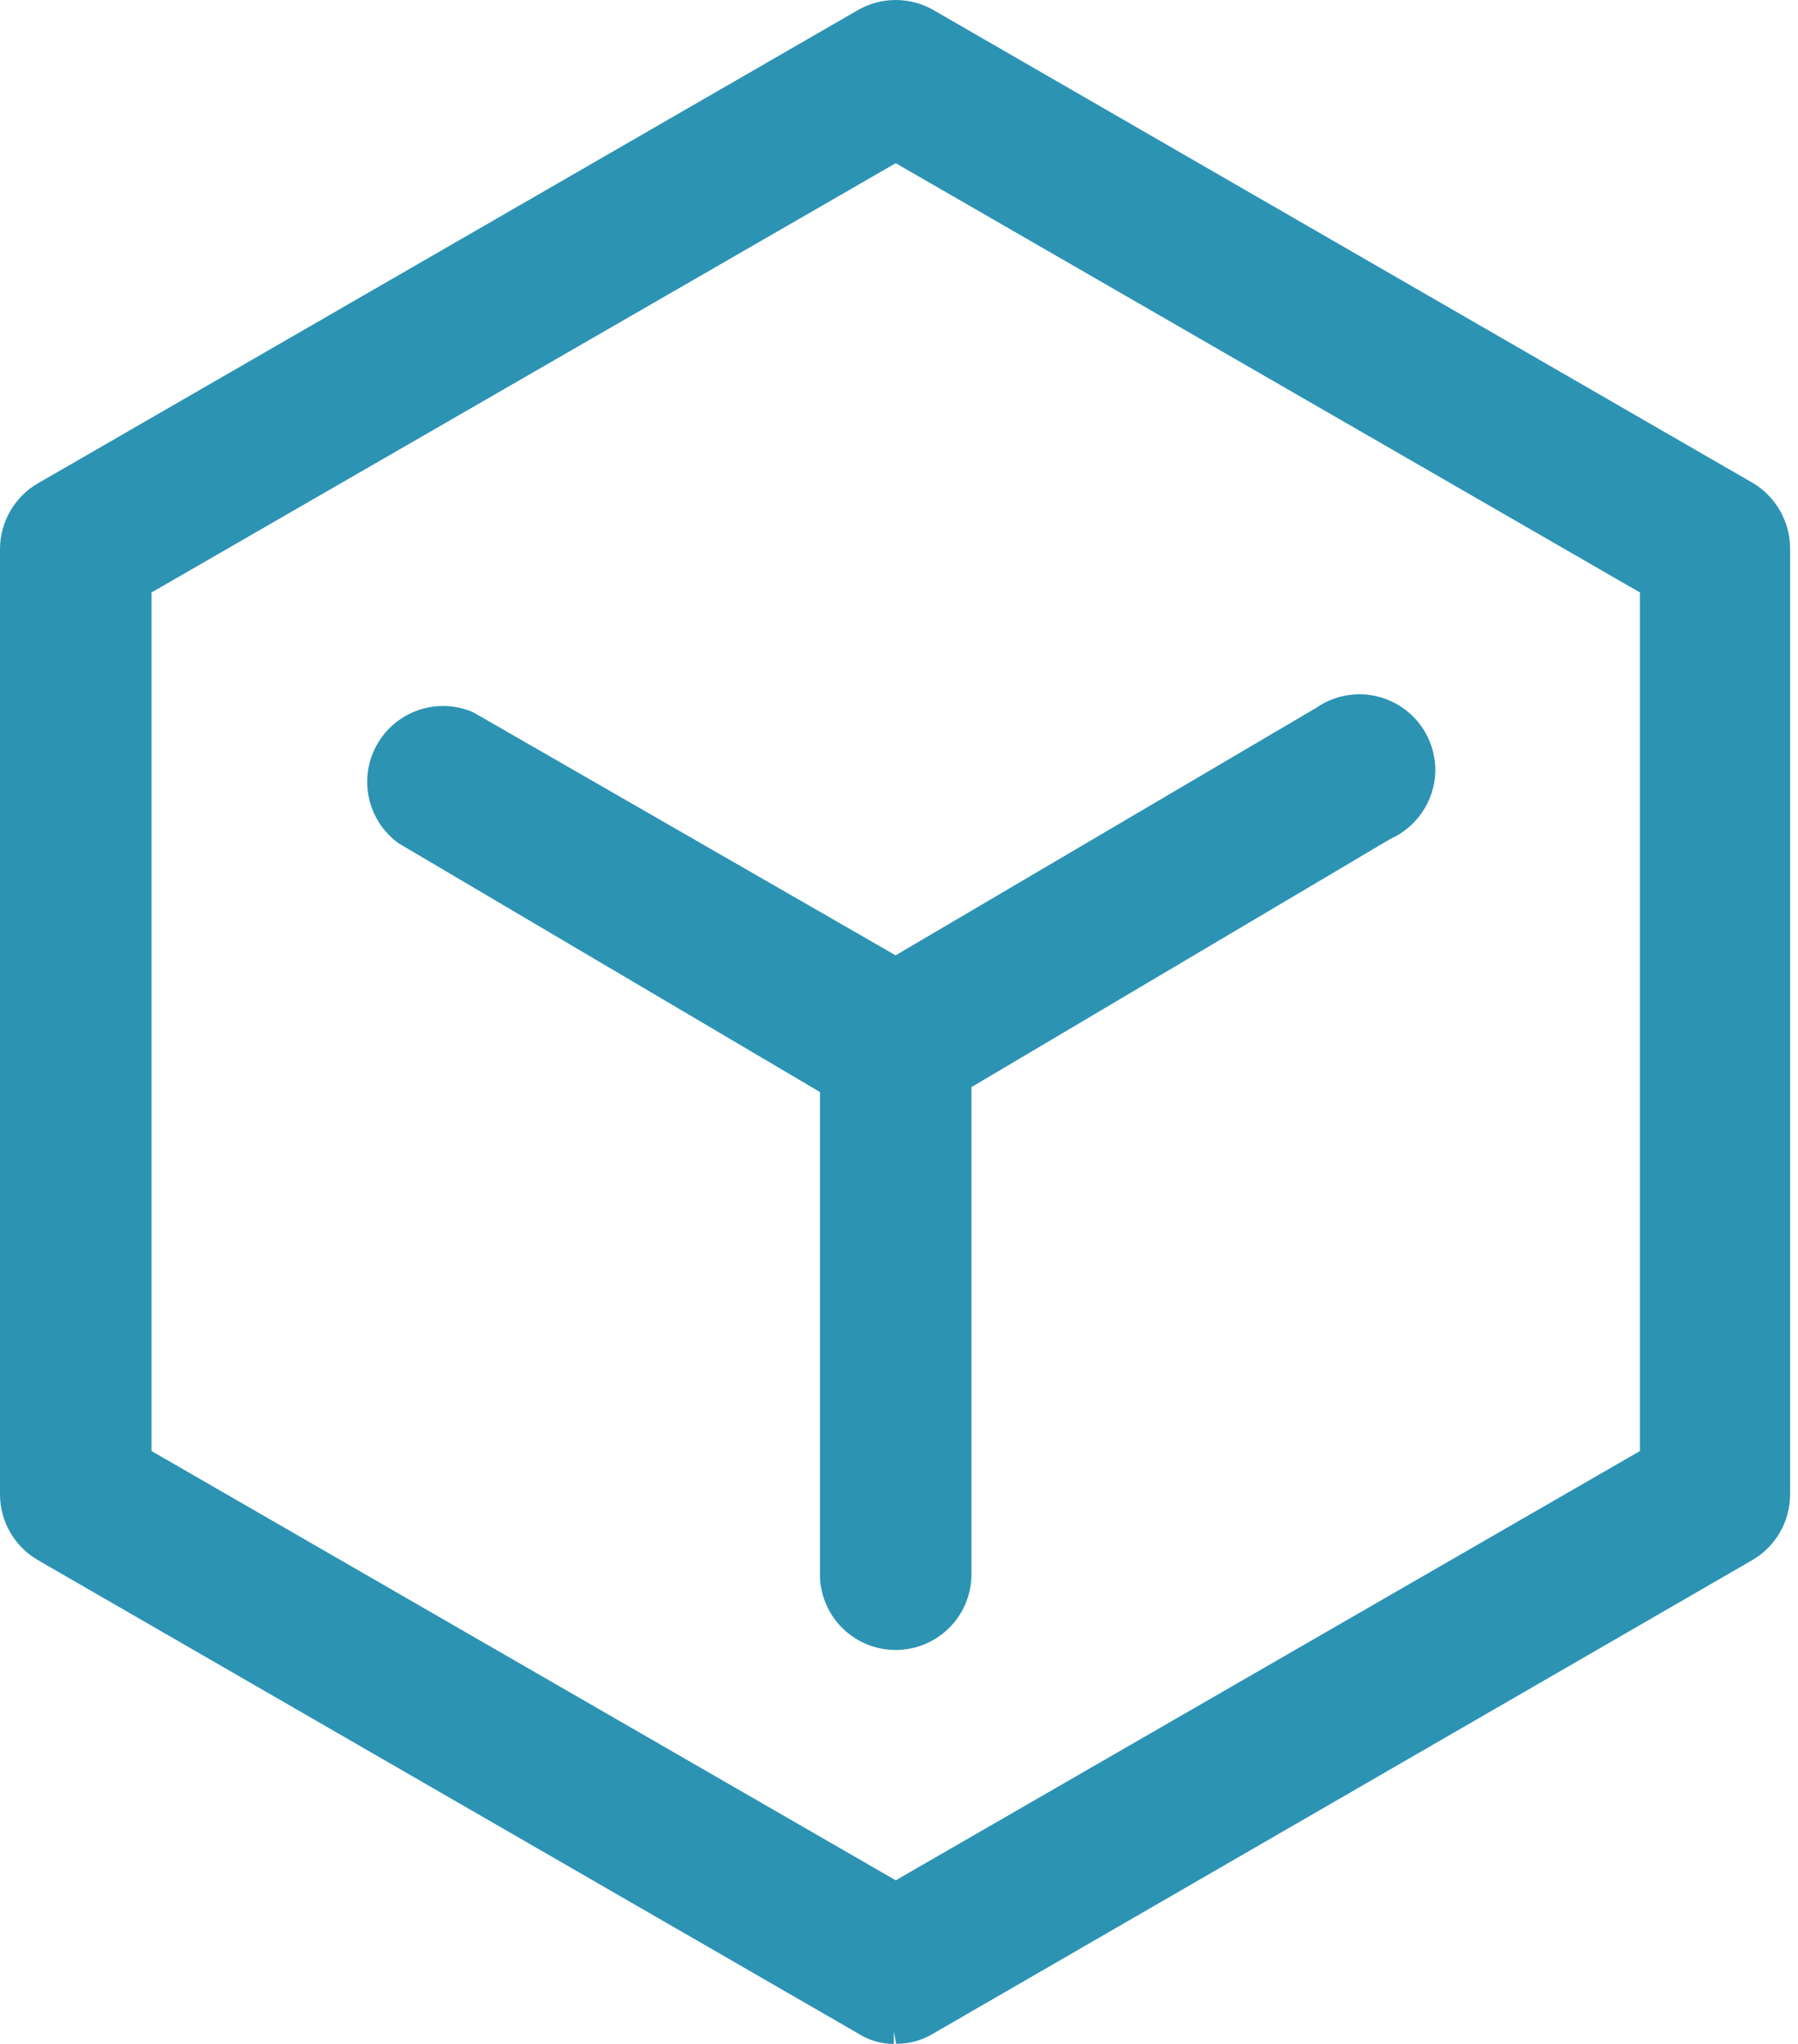 <svg width="88" height="100" viewBox="0 0 88 100" fill="none" xmlns="http://www.w3.org/2000/svg">
<path d="M43.84 0C44.491 2.67749e-05 45.131 0.171 45.695 0.497L85.758 23.611C86.895 24.273 87.602 25.492 87.612 26.804V73.14C87.608 73.787 87.435 74.422 87.109 74.982C86.784 75.542 86.318 76.007 85.758 76.332L45.695 99.482C45.143 99.82 44.508 99.998 43.86 99.995L43.747 99.38V100C43.11 100 42.486 99.812 41.954 99.462L1.86 76.332C1.3 76.008 0.833 75.544 0.507 74.985C0.181 74.426 0.006 73.792 0 73.144V26.84C0.005 26.192 0.179 25.557 0.504 24.997C0.829 24.437 1.295 23.972 1.855 23.648L41.984 0.497C42.548 0.171 43.188 0 43.84 0ZM7.416 28.987V70.992L43.84 91.995L80.264 70.992V28.987L43.84 7.984L7.416 28.987ZM66.311 33.975C66.999 33.933 67.685 34.084 68.292 34.41C68.899 34.736 69.404 35.225 69.75 35.821C70.095 36.418 70.268 37.098 70.249 37.787C70.222 38.482 70.002 39.155 69.612 39.731C69.223 40.307 68.68 40.763 68.045 41.047L47.545 53.188V77.152C47.51 78.112 47.105 79.02 46.414 79.686C45.723 80.353 44.8 80.725 43.84 80.725H43.835C42.88 80.725 41.962 80.357 41.273 79.697C40.583 79.037 40.175 78.137 40.134 77.184V53.429L19.506 41.257C18.765 40.72 18.248 39.928 18.056 39.034C17.863 38.14 18.007 37.206 18.461 36.412C18.915 35.618 19.646 35.019 20.515 34.73C21.383 34.442 22.326 34.485 23.165 34.851L43.835 46.74L64.397 34.645C64.96 34.249 65.623 34.016 66.311 33.975Z" fill="#2C93B3"/>
</svg>
